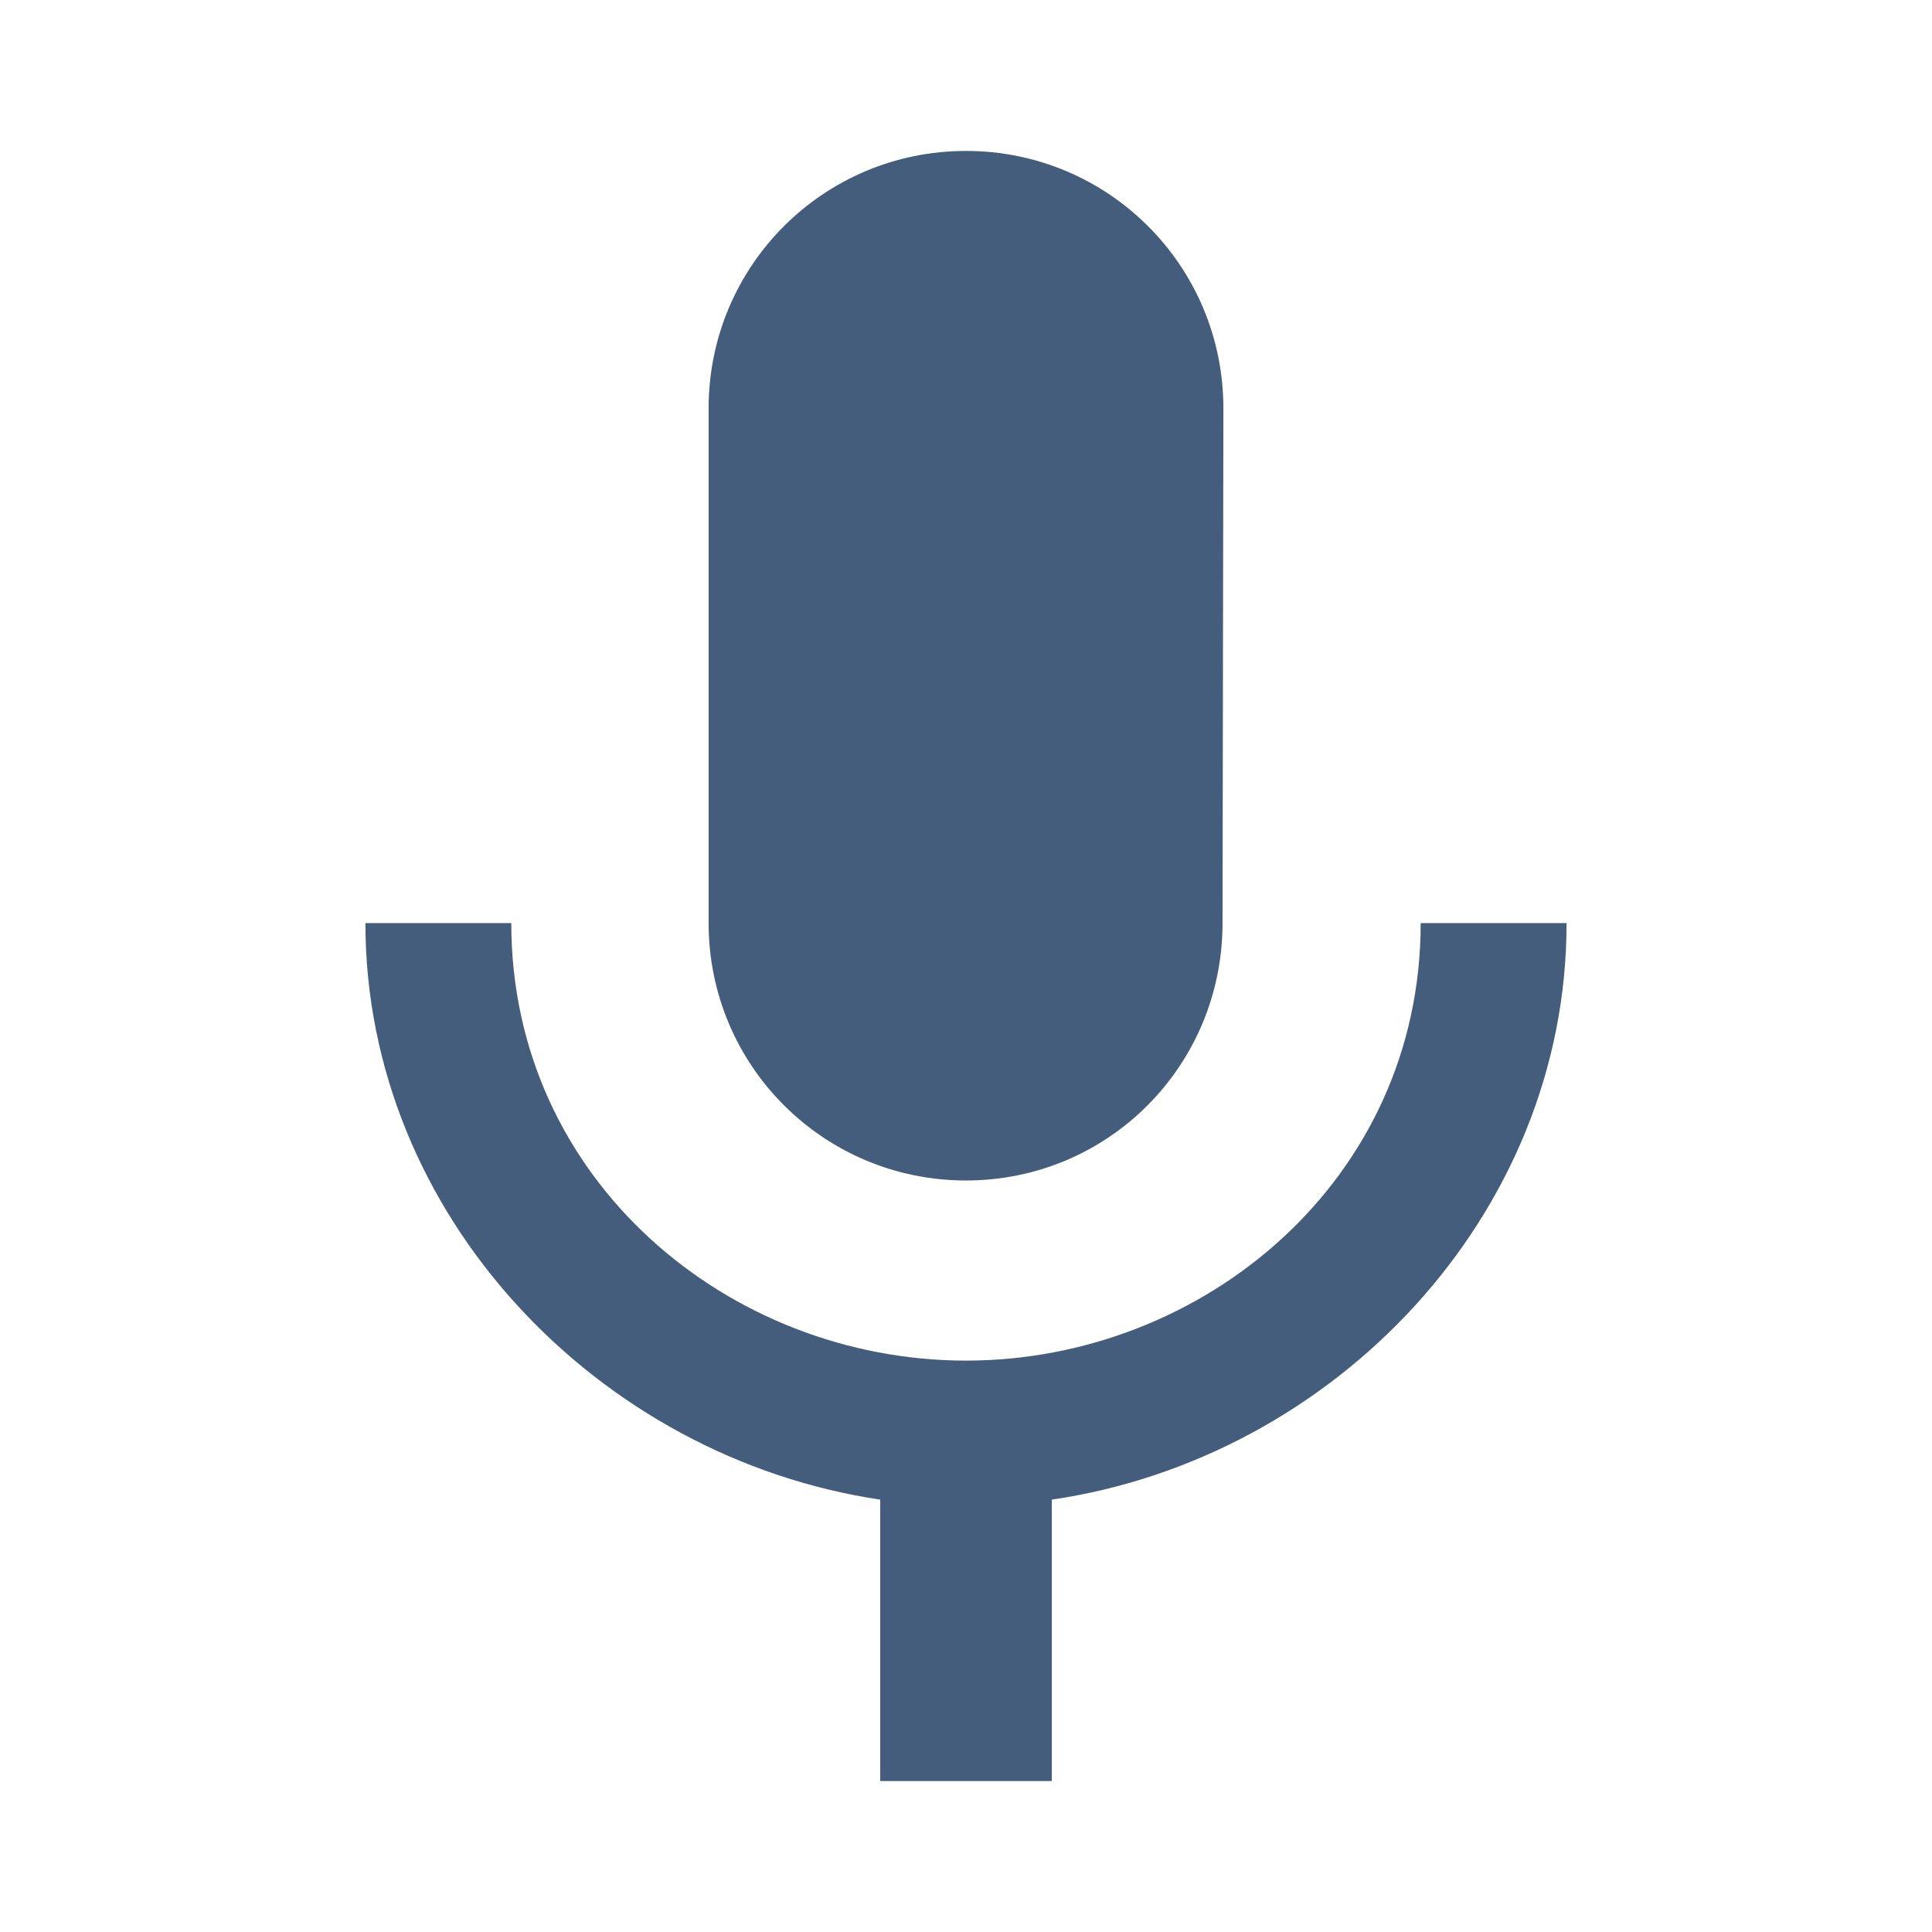 <?xml version="1.0" encoding="utf-8"?>
<!DOCTYPE svg PUBLIC "-//W3C//DTD SVG 1.1//EN" "http://www.w3.org/Graphics/SVG/1.1/DTD/svg11.dtd">
<svg xmlns="http://www.w3.org/2000/svg" xmlns:xlink="http://www.w3.org/1999/xlink" version="1.1" baseProfile="full" viewBox="0 0 64.00 64.00" enable-background="new 0 0 64.00 64.00" xml:space="preserve">
	<path fill="#445d7d" d="M 32,39.105C 36.718,39.105 40.498,35.297 40.498,30.579L 40.526,13.526C 40.526,8.808 36.718,5 32,5C 27.281,5 23.474,8.808 23.474,13.526L 23.474,30.579C 23.474,35.297 27.281,39.105 32,39.105 Z M 47.062,30.579C 47.062,39.105 39.843,45.072 32,45.072C 24.156,45.072 16.937,39.105 16.937,30.579L 12.105,30.579C 12.105,40.271 19.836,48.287 29.158,49.677L 29.158,59L 34.842,59L 34.842,49.677C 44.162,48.314 51.895,40.299 51.895,30.579L 47.062,30.579 Z "/>
</svg>
